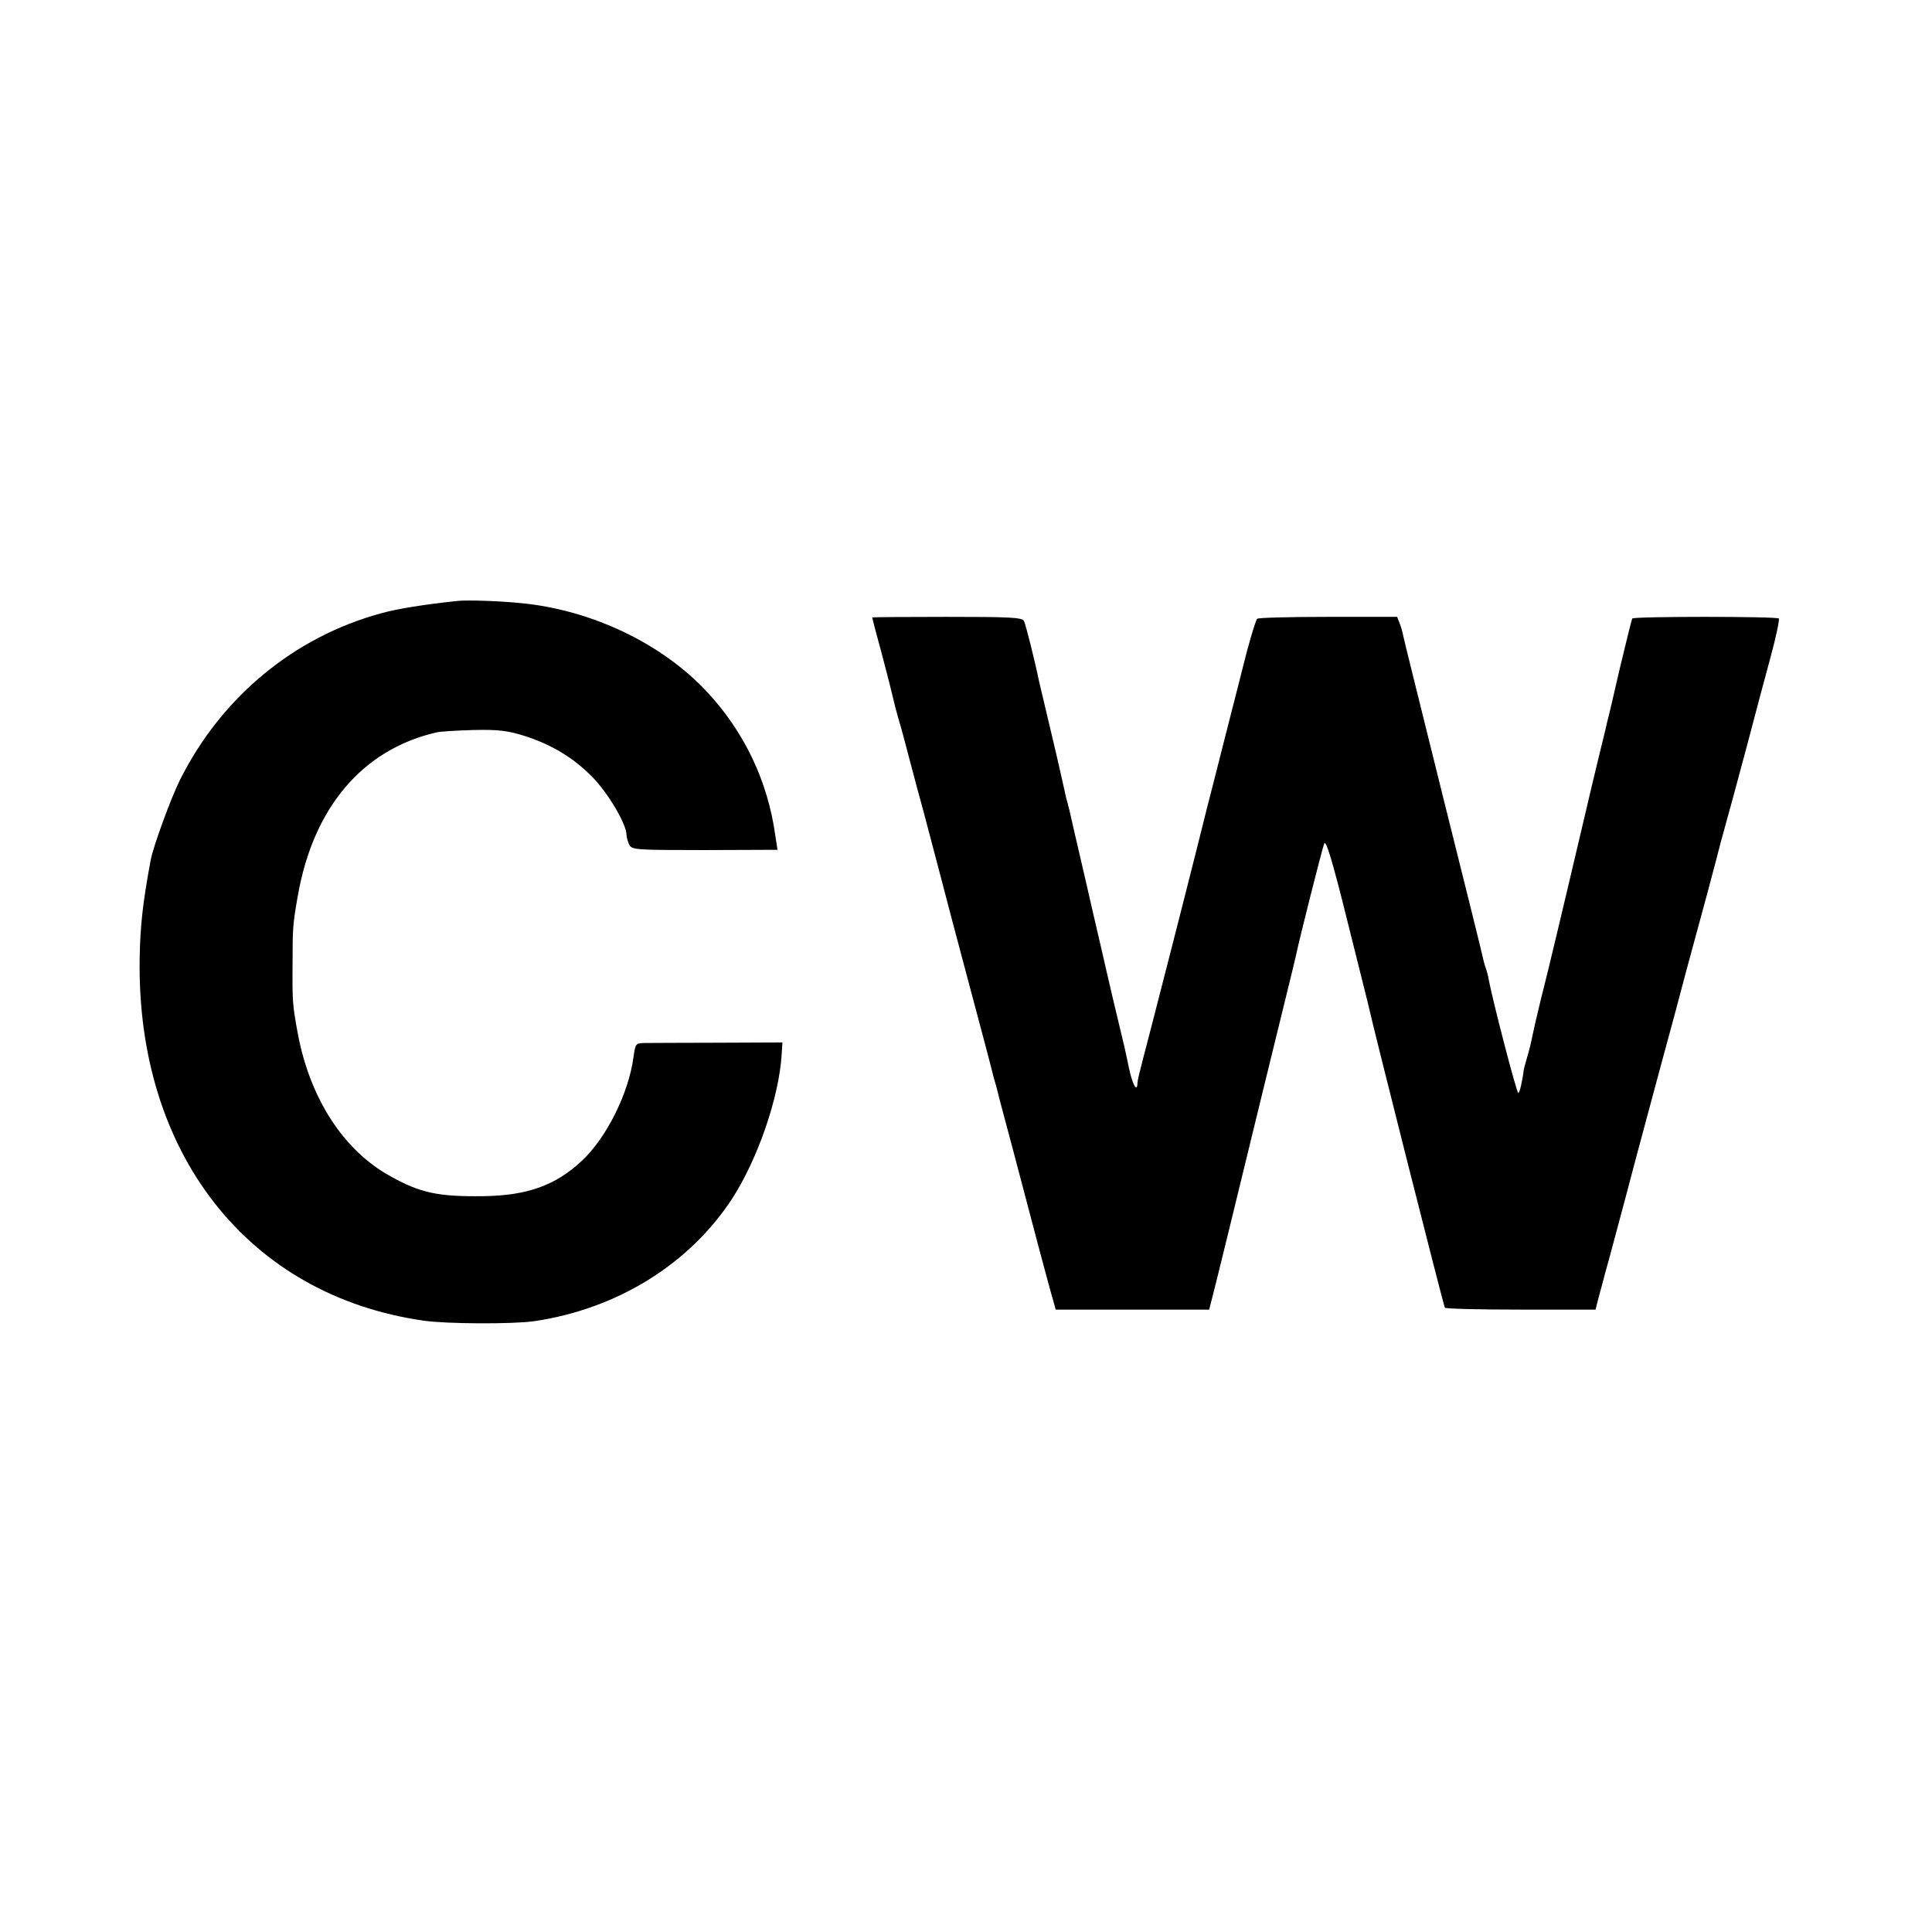 <?xml version="1.0" standalone="no"?>
<!DOCTYPE svg PUBLIC "-//W3C//DTD SVG 20010904//EN"
 "http://www.w3.org/TR/2001/REC-SVG-20010904/DTD/svg10.dtd">
<svg version="1.0" xmlns="http://www.w3.org/2000/svg"
 width="700pt" height="700pt" viewBox="0 0 700 700"
 preserveAspectRatio="xMidYMid meet">
<g transform="translate(0,700) scale(0.1,-0.1)"
fill="#000000" stroke="none">
<path d="M1660 4823 c-122 -13 -217 -28 -279 -45 -316 -86 -579 -304 -729
-604 -32 -64 -97 -241 -106 -290 -29 -156 -38 -239 -40 -357 -11 -706 393
-1221 1029 -1312 82 -12 323 -13 400 -2 300 44 562 206 717 443 93 143 171
369 180 523 l3 44 -235 -1 c-129 0 -249 -1 -267 -1 -30 -1 -31 -3 -38 -53 -18
-131 -98 -291 -187 -374 -95 -89 -198 -126 -358 -128 -164 -2 -227 12 -335 72
-170 93 -292 282 -336 517 -19 103 -20 117 -19 250 0 133 1 147 19 249 56 320
234 530 501 592 14 4 74 7 135 9 89 2 122 -2 181 -20 99 -31 179 -78 250 -150
57 -58 124 -171 124 -210 0 -9 5 -25 10 -36 10 -18 23 -19 274 -19 l263 1 -8
52 c-27 197 -113 377 -249 522 -164 175 -419 296 -675 320 -81 8 -189 11 -225
8z"/>
<path d="M3160 4763 c0 -2 16 -63 36 -136 19 -72 37 -143 40 -157 3 -14 11
-45 18 -70 8 -25 26 -92 41 -150 15 -58 38 -143 51 -190 12 -47 39 -146 58
-220 19 -74 69 -263 111 -420 42 -157 78 -293 80 -303 2 -10 7 -27 10 -37 3
-10 8 -27 10 -37 2 -10 27 -103 55 -208 27 -104 69 -260 91 -345 23 -85 46
-173 53 -195 l11 -40 278 0 278 0 9 35 c9 32 87 352 190 775 23 94 57 233 76
310 19 77 37 151 40 165 12 59 95 387 102 404 6 14 30 -64 81 -270 40 -159 74
-296 76 -304 22 -100 276 -1104 280 -1108 3 -4 127 -7 276 -7 l270 0 10 40 c6
22 13 47 15 55 2 8 12 47 23 85 18 68 48 177 96 360 13 50 54 200 90 335 37
135 79 292 94 350 16 58 50 184 76 280 26 96 48 182 50 190 2 8 22 80 44 160
32 118 74 275 96 360 2 8 20 75 40 149 20 73 33 136 30 140 -8 8 -526 8 -531
0 -2 -3 -22 -84 -45 -180 -22 -96 -42 -182 -45 -191 -2 -10 -6 -26 -8 -35 -5
-19 -24 -99 -30 -123 -3 -12 -22 -91 -71 -300 -29 -124 -42 -177 -71 -300 -19
-80 -46 -192 -61 -250 -14 -58 -27 -114 -29 -125 -7 -35 -13 -59 -23 -93 -5
-18 -10 -35 -10 -37 -5 -42 -15 -85 -20 -85 -6 0 -90 323 -107 410 -2 14 -7
32 -10 40 -3 8 -8 24 -10 35 -2 11 -67 274 -145 585 -77 311 -143 575 -145
587 -2 12 -8 33 -13 45 l-9 23 -250 0 c-138 0 -254 -3 -257 -7 -6 -5 -36 -109
-50 -168 -2 -8 -31 -123 -65 -255 -33 -132 -63 -247 -65 -255 -34 -138 -123
-489 -206 -810 -47 -180 -47 -181 -48 -198 -2 -31 -19 2 -31 60 -16 76 -10 51
-55 238 -20 85 -38 163 -40 173 -2 10 -30 127 -60 260 -31 133 -58 250 -60
260 -3 10 -6 26 -9 35 -3 9 -7 28 -10 42 -3 14 -23 104 -46 200 -23 96 -43
182 -45 190 -18 87 -49 208 -55 220 -7 13 -50 15 -279 15 -149 0 -271 -1 -271
-2z"/>
</g>
</svg>
